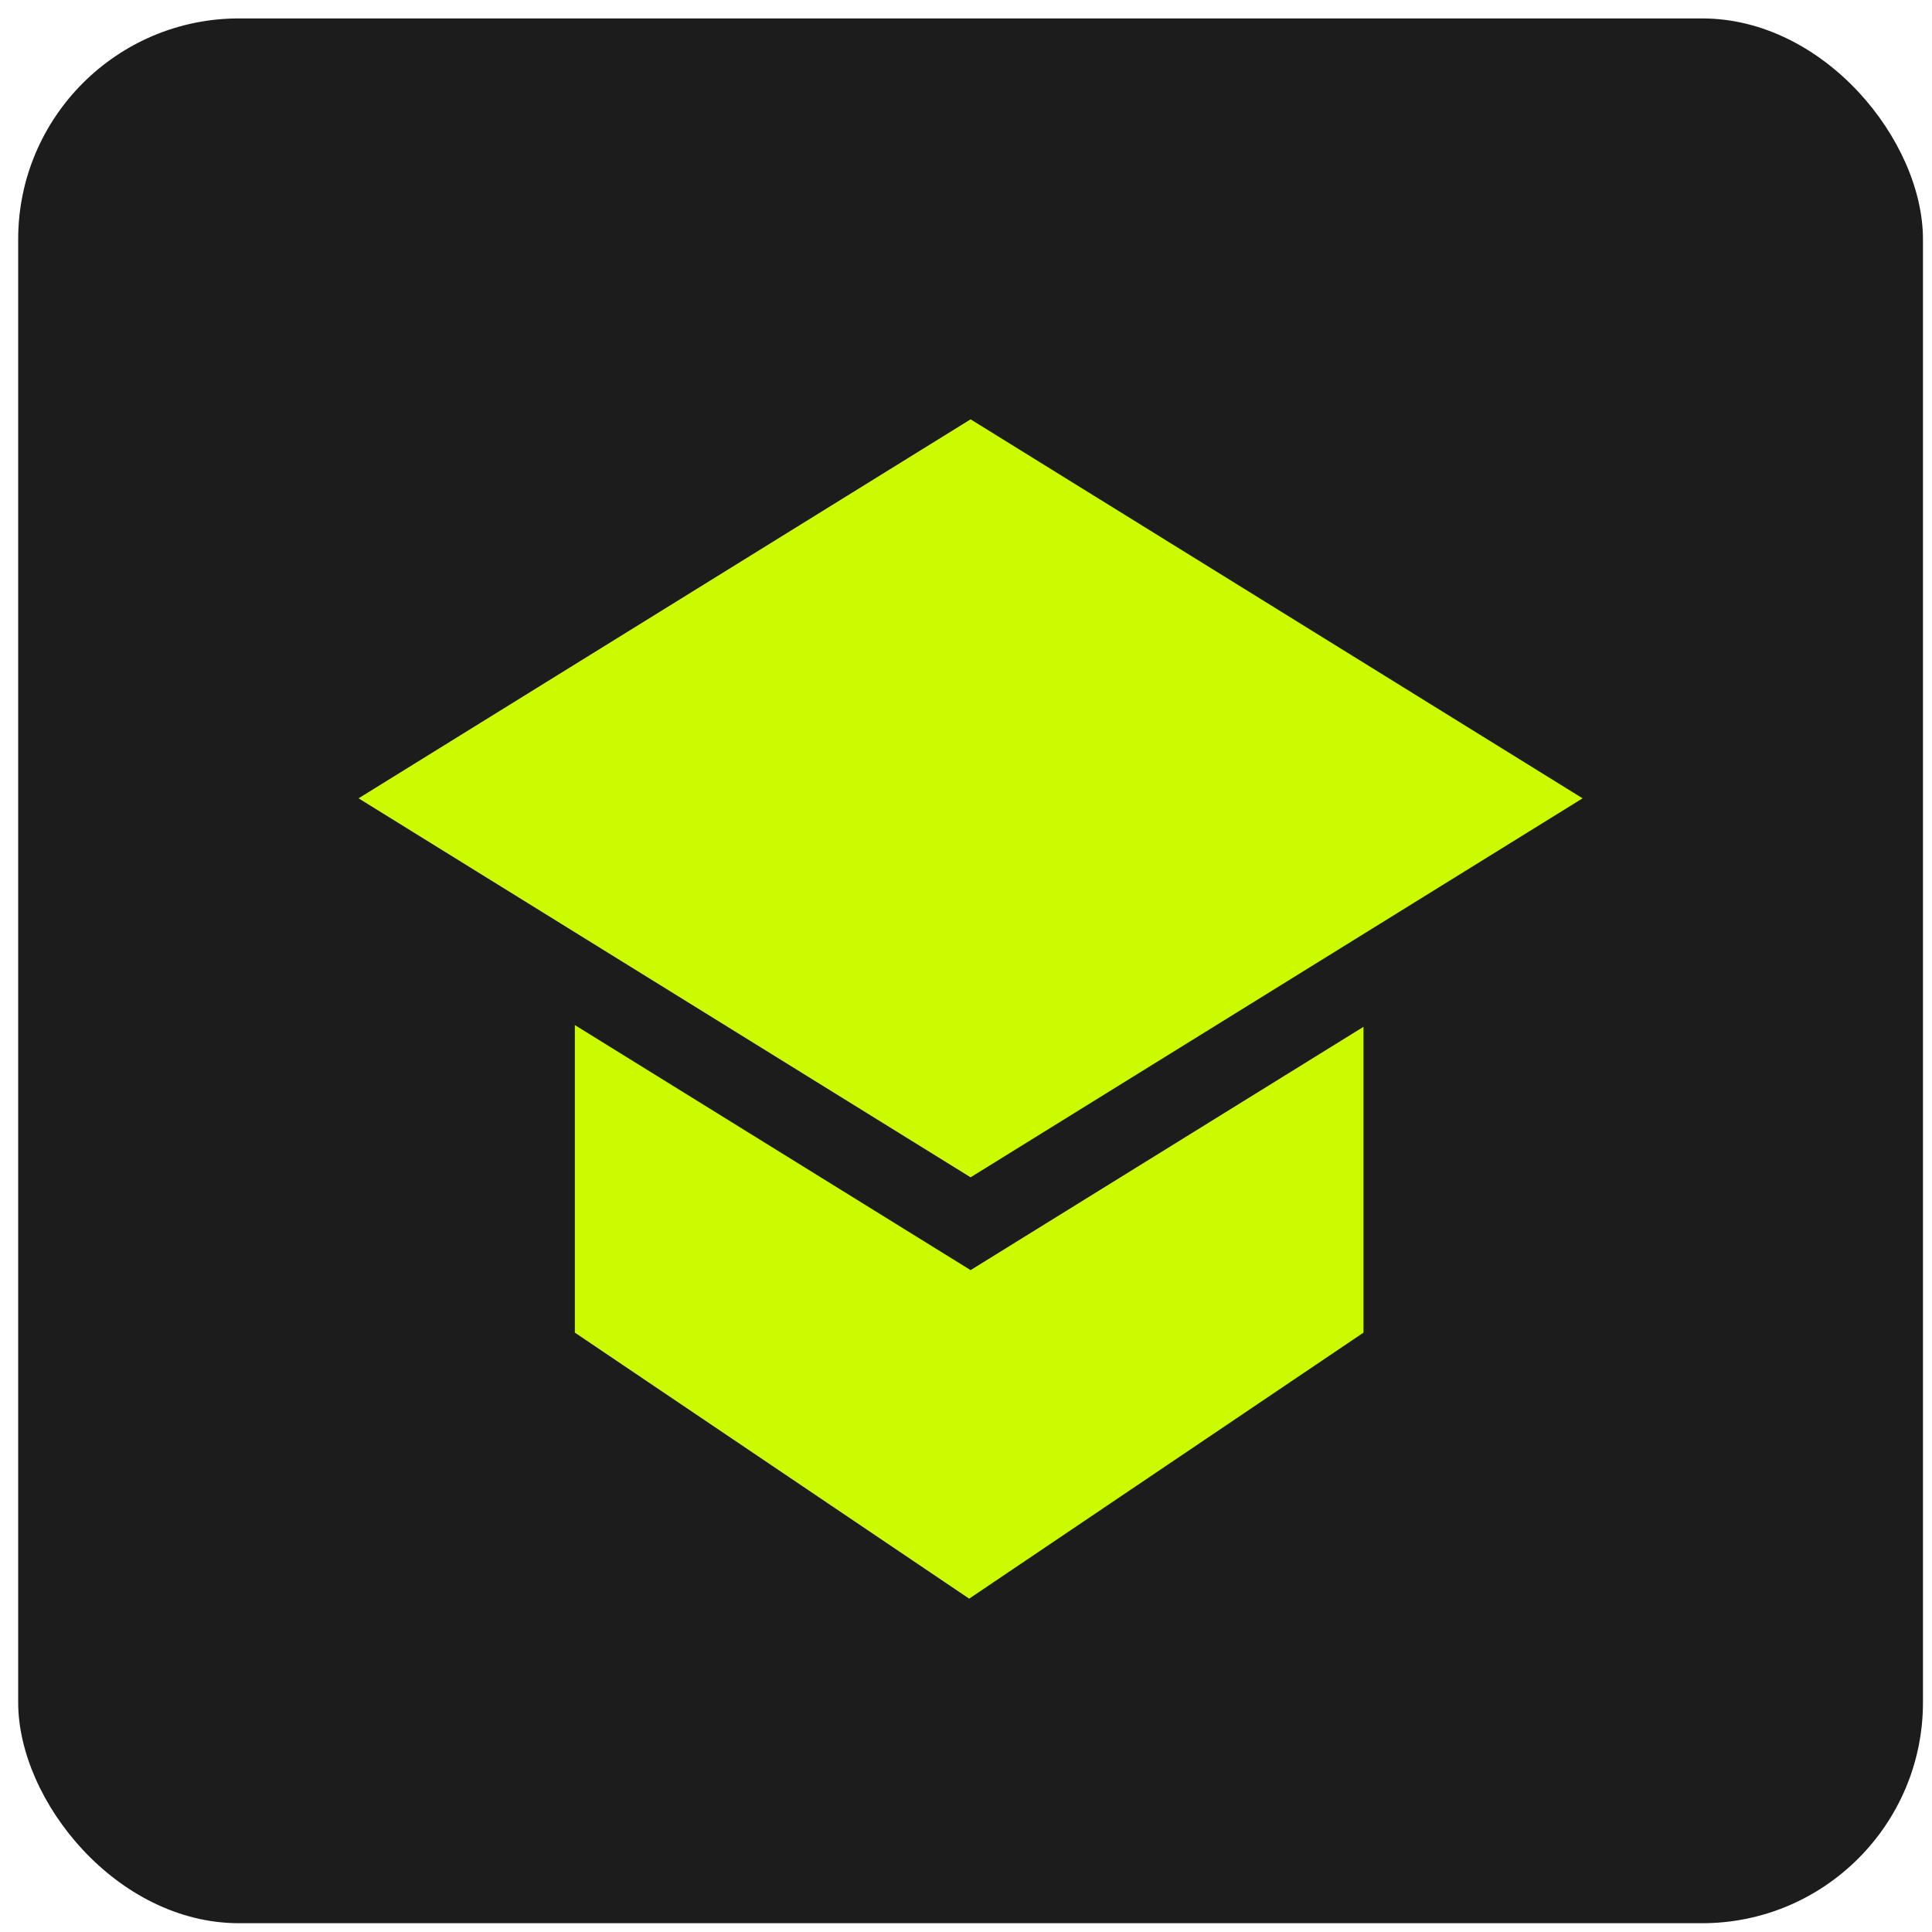 <svg width="71" height="71" viewBox="0 0 71 71" fill="none" xmlns="http://www.w3.org/2000/svg">
<rect x="0.668" y="0.677" width="70" height="70" rx="8.116" fill="#1C1C1C"/>
<path d="M50.607 49.239L35.616 59.353L20.625 49.239V24.963H50.607V49.239Z" fill="#CCFA00"/>
<path d="M50.607 49.239L35.616 59.353L20.625 49.239V24.963H50.607V49.239Z" stroke="#1C1C1C"/>
<path d="M60.913 29.338L35.668 44.971L10.422 29.338L35.668 13.705L60.913 29.338Z" fill="#CCFA00" stroke="#1C1C1C" stroke-width="2.9"/>
</svg>

